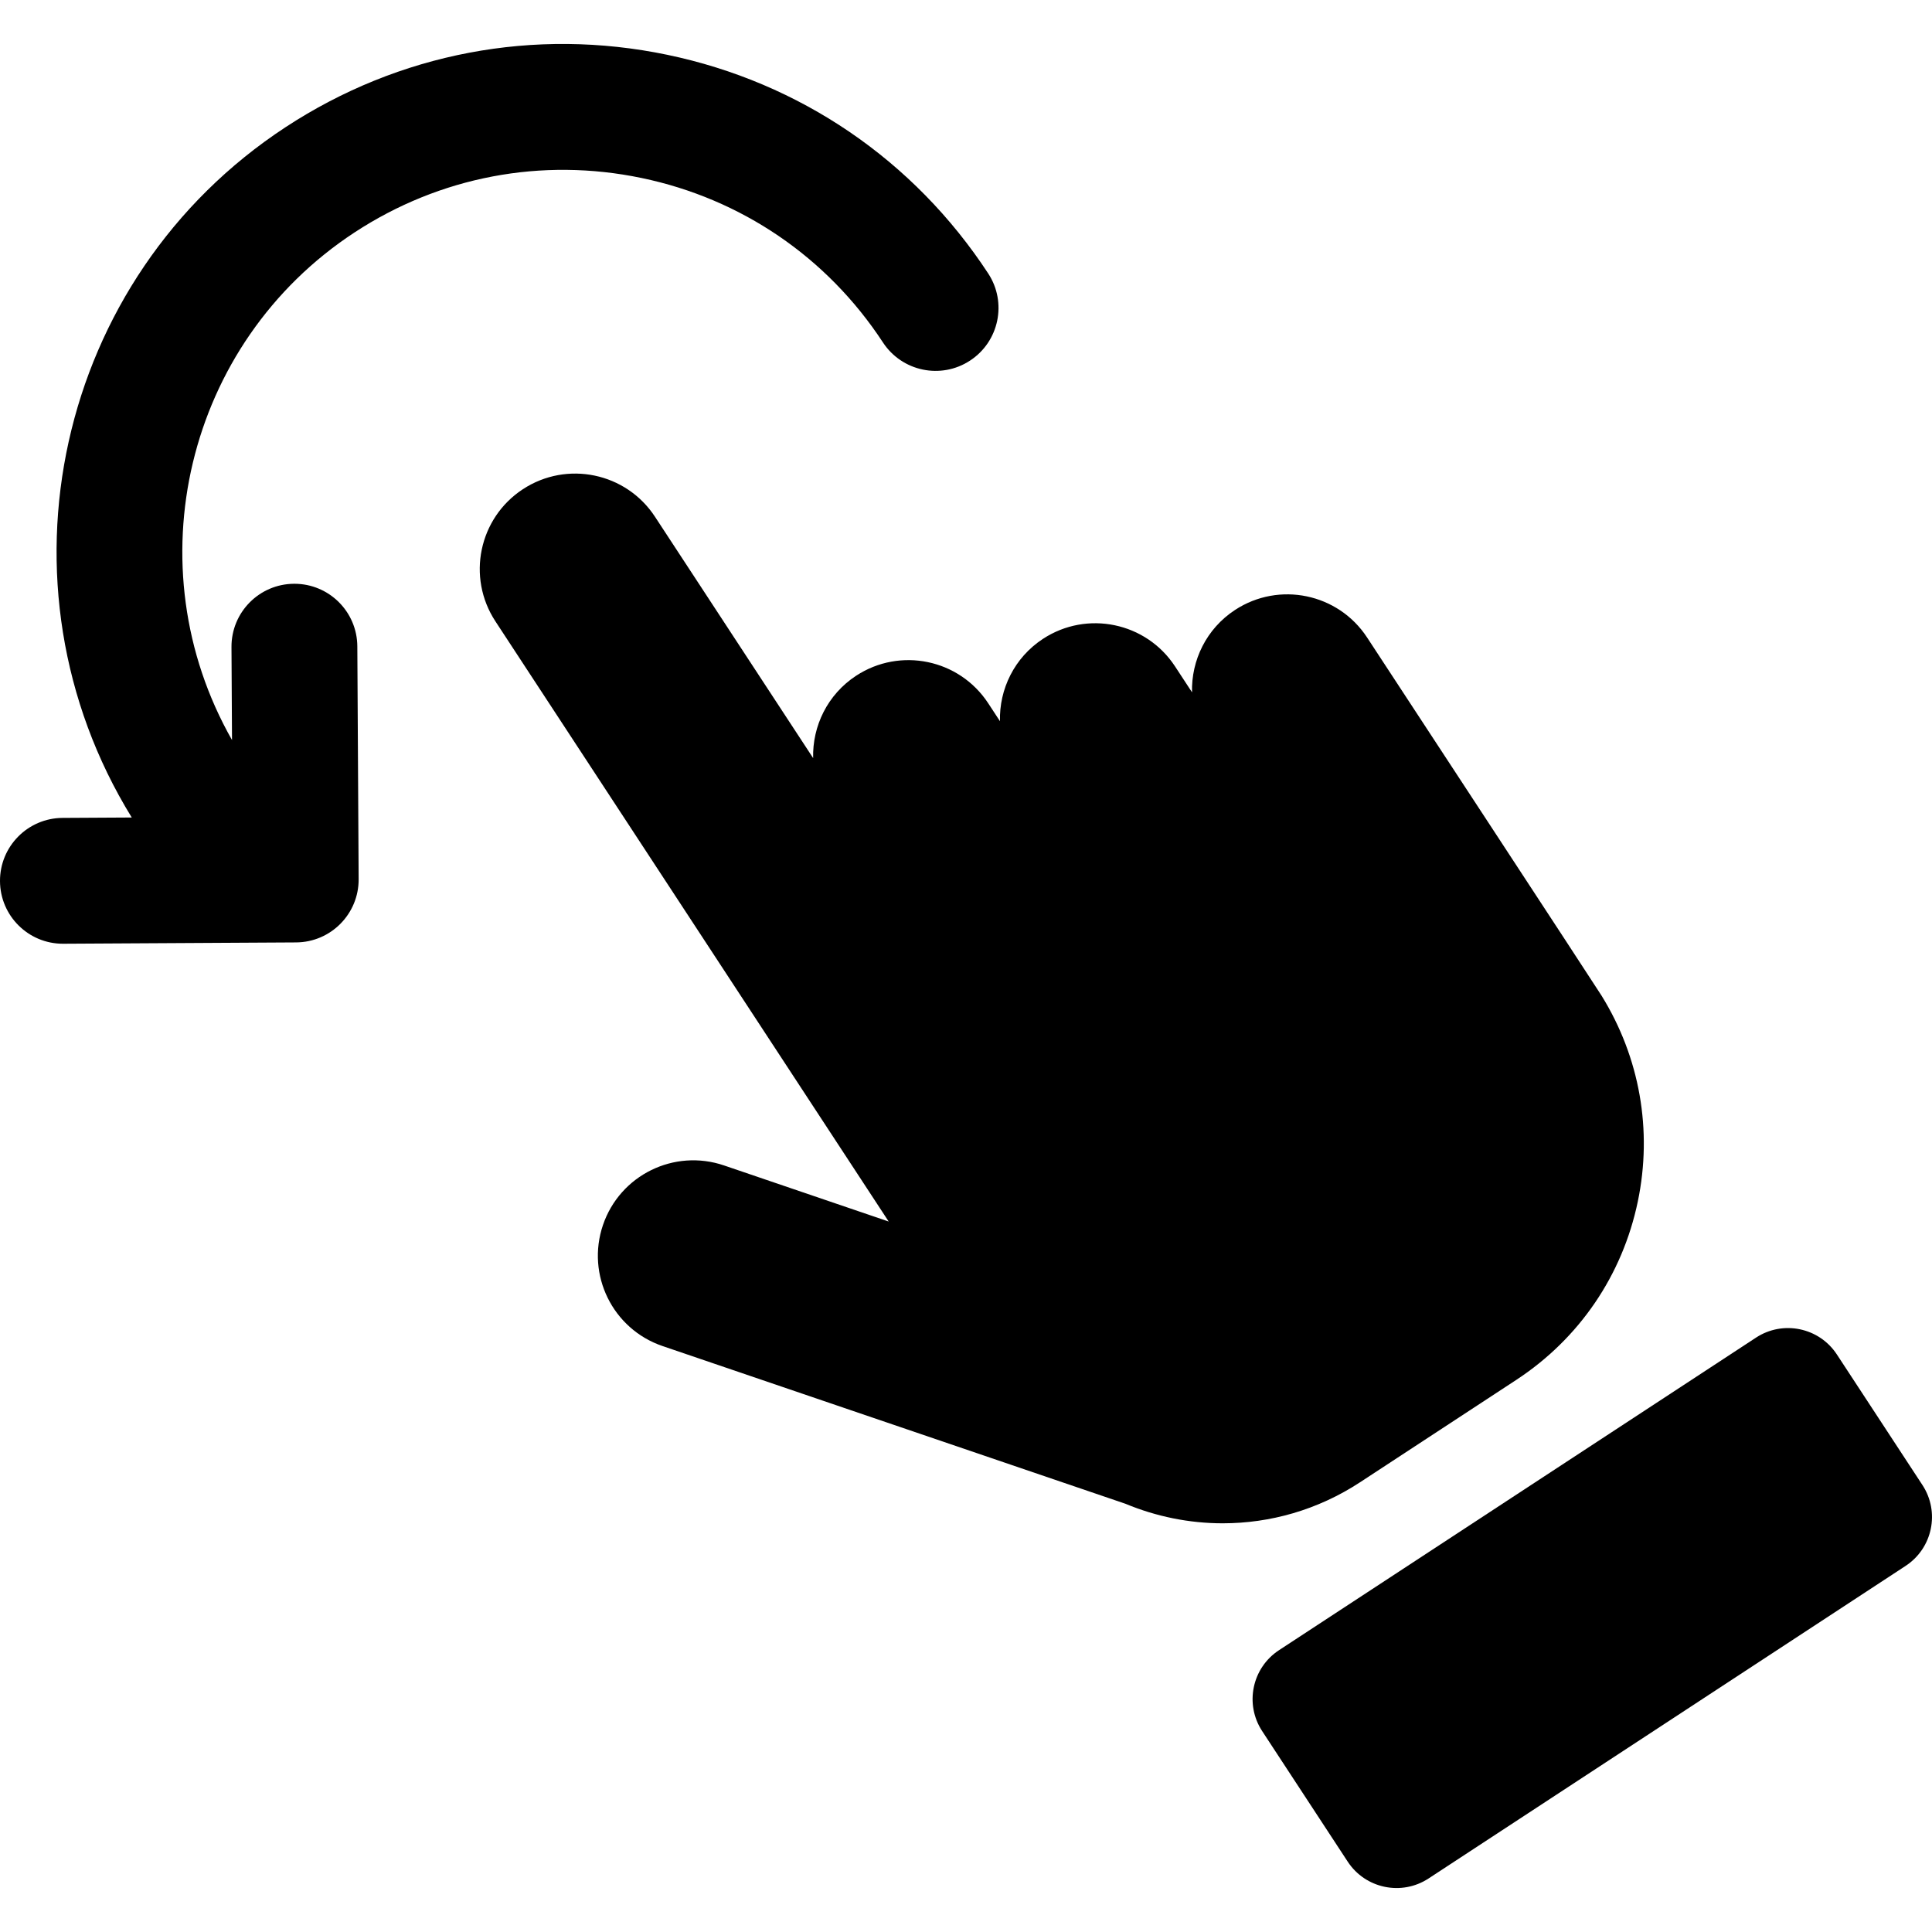 <?xml version="1.0" encoding="iso-8859-1"?>
<!-- Uploaded to: SVG Repo, www.svgrepo.com, Generator: SVG Repo Mixer Tools -->
<!DOCTYPE svg PUBLIC "-//W3C//DTD SVG 1.1//EN" "http://www.w3.org/Graphics/SVG/1.1/DTD/svg11.dtd">
<svg fill="#000000" height="800px" width="800px" version="1.1" id="Capa_1" xmlns="http://www.w3.org/2000/svg" xmlns:xlink="http://www.w3.org/1999/xlink" 
	 viewBox="0 0 307.052 307.052" xml:space="preserve">
<g>
	<path d="M305.532,236.017l-13.598-20.752c-2.81-4.288-8.563-5.486-12.851-2.677l-75.814,49.677
		c-4.288,2.81-5.486,8.563-2.677,12.851l13.598,20.752c2.81,4.288,8.563,5.486,12.851,2.677l75.814-49.676
		C307.143,246.059,308.342,240.305,305.532,236.017z"/>
	<path d="M216.152,235.576l24.822-16.265c10.019-6.564,16.882-16.638,19.324-28.364c2.361-11.335,0.306-22.897-5.762-32.706
		c-0.627-1.04-35.478-54.198-37.266-56.928c-4.589-7.004-13.986-8.961-20.991-4.372c-4.559,2.987-6.963,8.012-6.831,13.088
		l-2.702-4.123c-4.589-7.004-13.987-8.961-20.991-4.372c-4.559,2.987-6.962,8.012-6.831,13.087l-1.87-2.854
		c-4.589-7.004-13.986-8.96-20.991-4.372c-4.559,2.987-6.963,8.013-6.831,13.089L104.093,82.12
		c-4.589-7.003-13.986-8.961-20.991-4.372c-7.004,4.589-8.961,13.987-4.372,20.991l62.508,95.399l-26.165-8.915
		c-7.93-2.702-16.541,1.536-19.241,9.462c-2.7,7.926,1.536,16.54,9.462,19.241l73.579,25.07c4.891,2.034,10.144,3.102,15.445,3.102
		C201.826,242.099,209.416,239.989,216.152,235.576z"/>
	<path d="M46.791,92.779c-0.019,0-0.038,0-0.058,0c-5.522,0.031-9.975,4.534-9.943,10.057l0.084,14.777
		c-15.683-27.57-7.406-63.059,19.484-80.679c13.551-8.879,29.746-11.949,45.607-8.646c15.859,3.303,29.483,12.585,38.362,26.135
		c3.027,4.618,9.225,5.914,13.845,2.884c4.62-3.026,5.911-9.226,2.884-13.845c-11.807-18.019-29.923-30.361-51.013-34.754
		c-21.088-4.393-42.627-0.31-60.647,11.497C8.841,44.158-1.84,92.945,20.94,129.926l-10.996,0.062
		C4.421,130.02-0.031,134.523,0,140.045c0.031,5.504,4.502,9.943,9.999,9.943c0.019,0,0.038,0,0.058,0l37-0.21
		c5.522-0.031,9.975-4.534,9.943-10.057l-0.21-37C56.759,97.218,52.288,92.779,46.791,92.779z"/>
</g>
</svg>